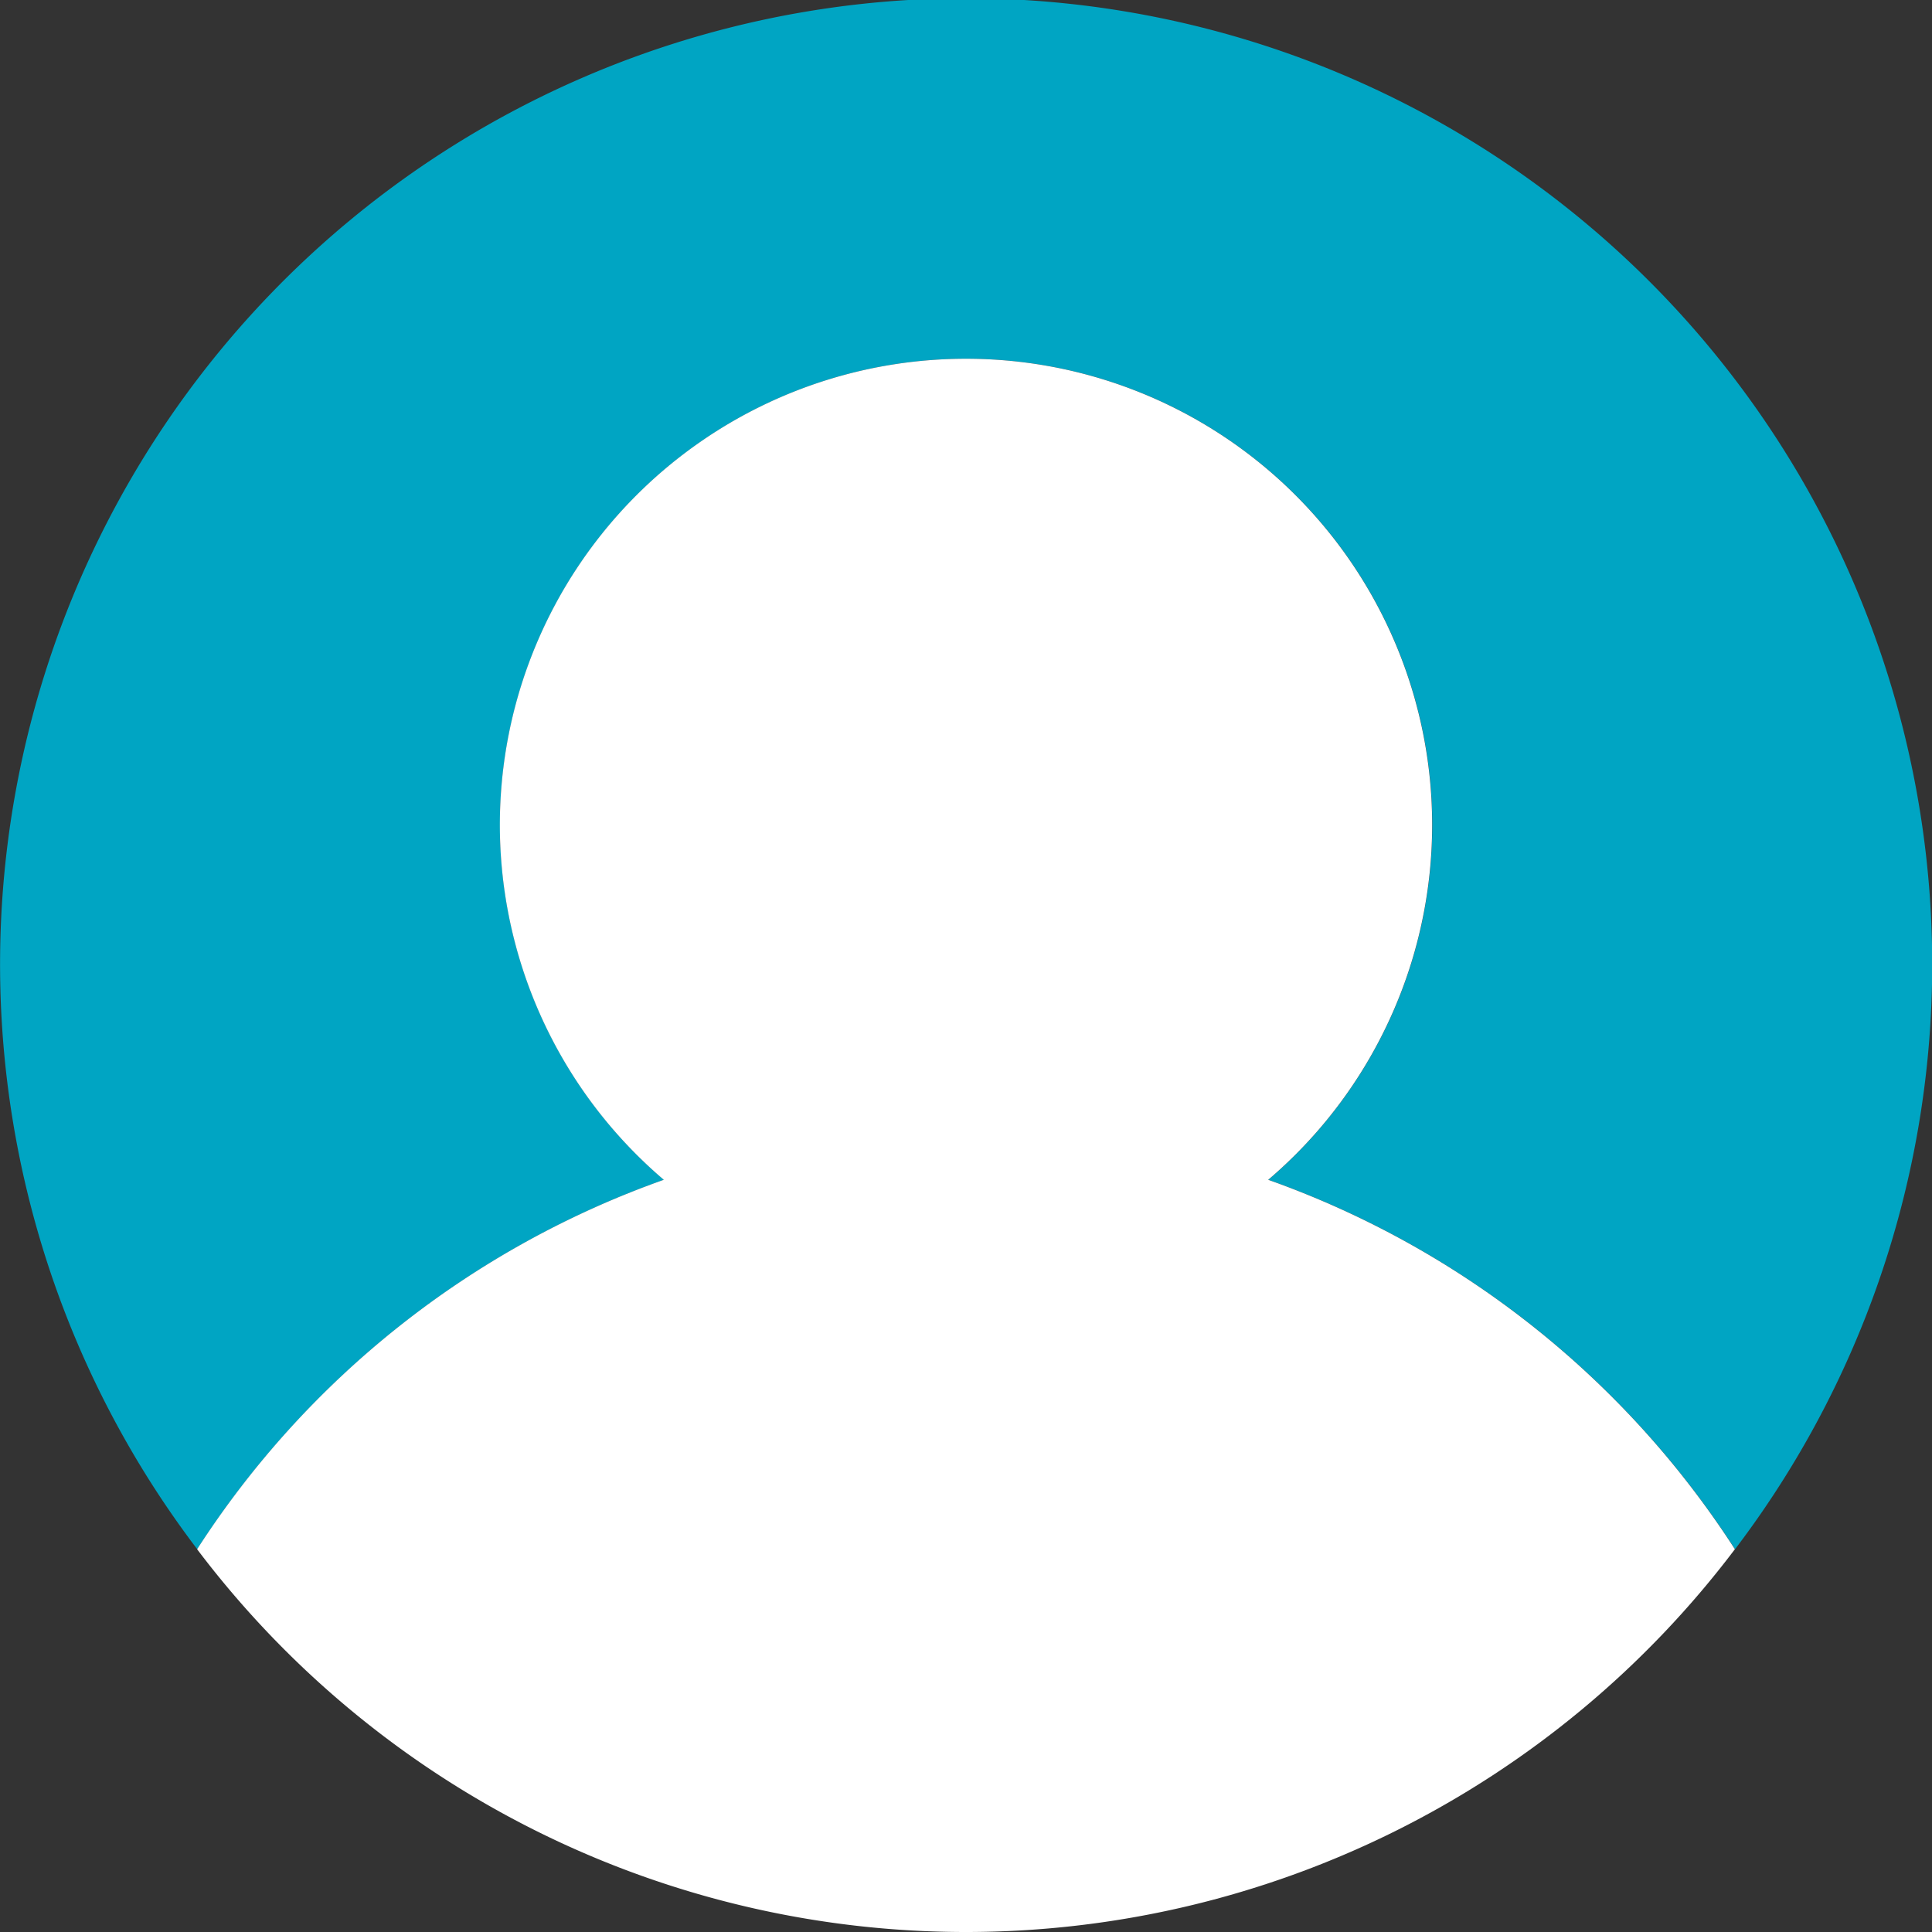 <svg xmlns="http://www.w3.org/2000/svg" width="14.183" height="14.183" viewBox="0 0 14.183 14.183">
  <rect x="0" y="0" width="14.183" height="14.183" fill="#333333" stroke="none"/>
  <g id="myProfile" transform="translate(-953 -4176)">
    <g id="Group_3631" data-name="Group 3631" transform="translate(-674.926 3949.993)">
      <path id="Path_4517" data-name="Path 4517" d="M1632.8,234.668a3.422,3.422,0,1,1,4.437,0,6.768,6.768,0,0,1,3.426,2.712,7.092,7.092,0,1,0-11.289,0A6.764,6.764,0,0,1,1632.8,234.668Z" fill="#00a5c3"/>
      <path id="Path_4518" data-name="Path 4518" d="M1635.017,240.19a7.075,7.075,0,0,0,5.645-2.81,6.768,6.768,0,0,0-3.426-2.712,3.422,3.422,0,1,0-4.437,0,6.764,6.764,0,0,0-3.426,2.712A7.071,7.071,0,0,0,1635.017,240.19Z" fill="#fff"/>
    </g>
  </g>
</svg>
